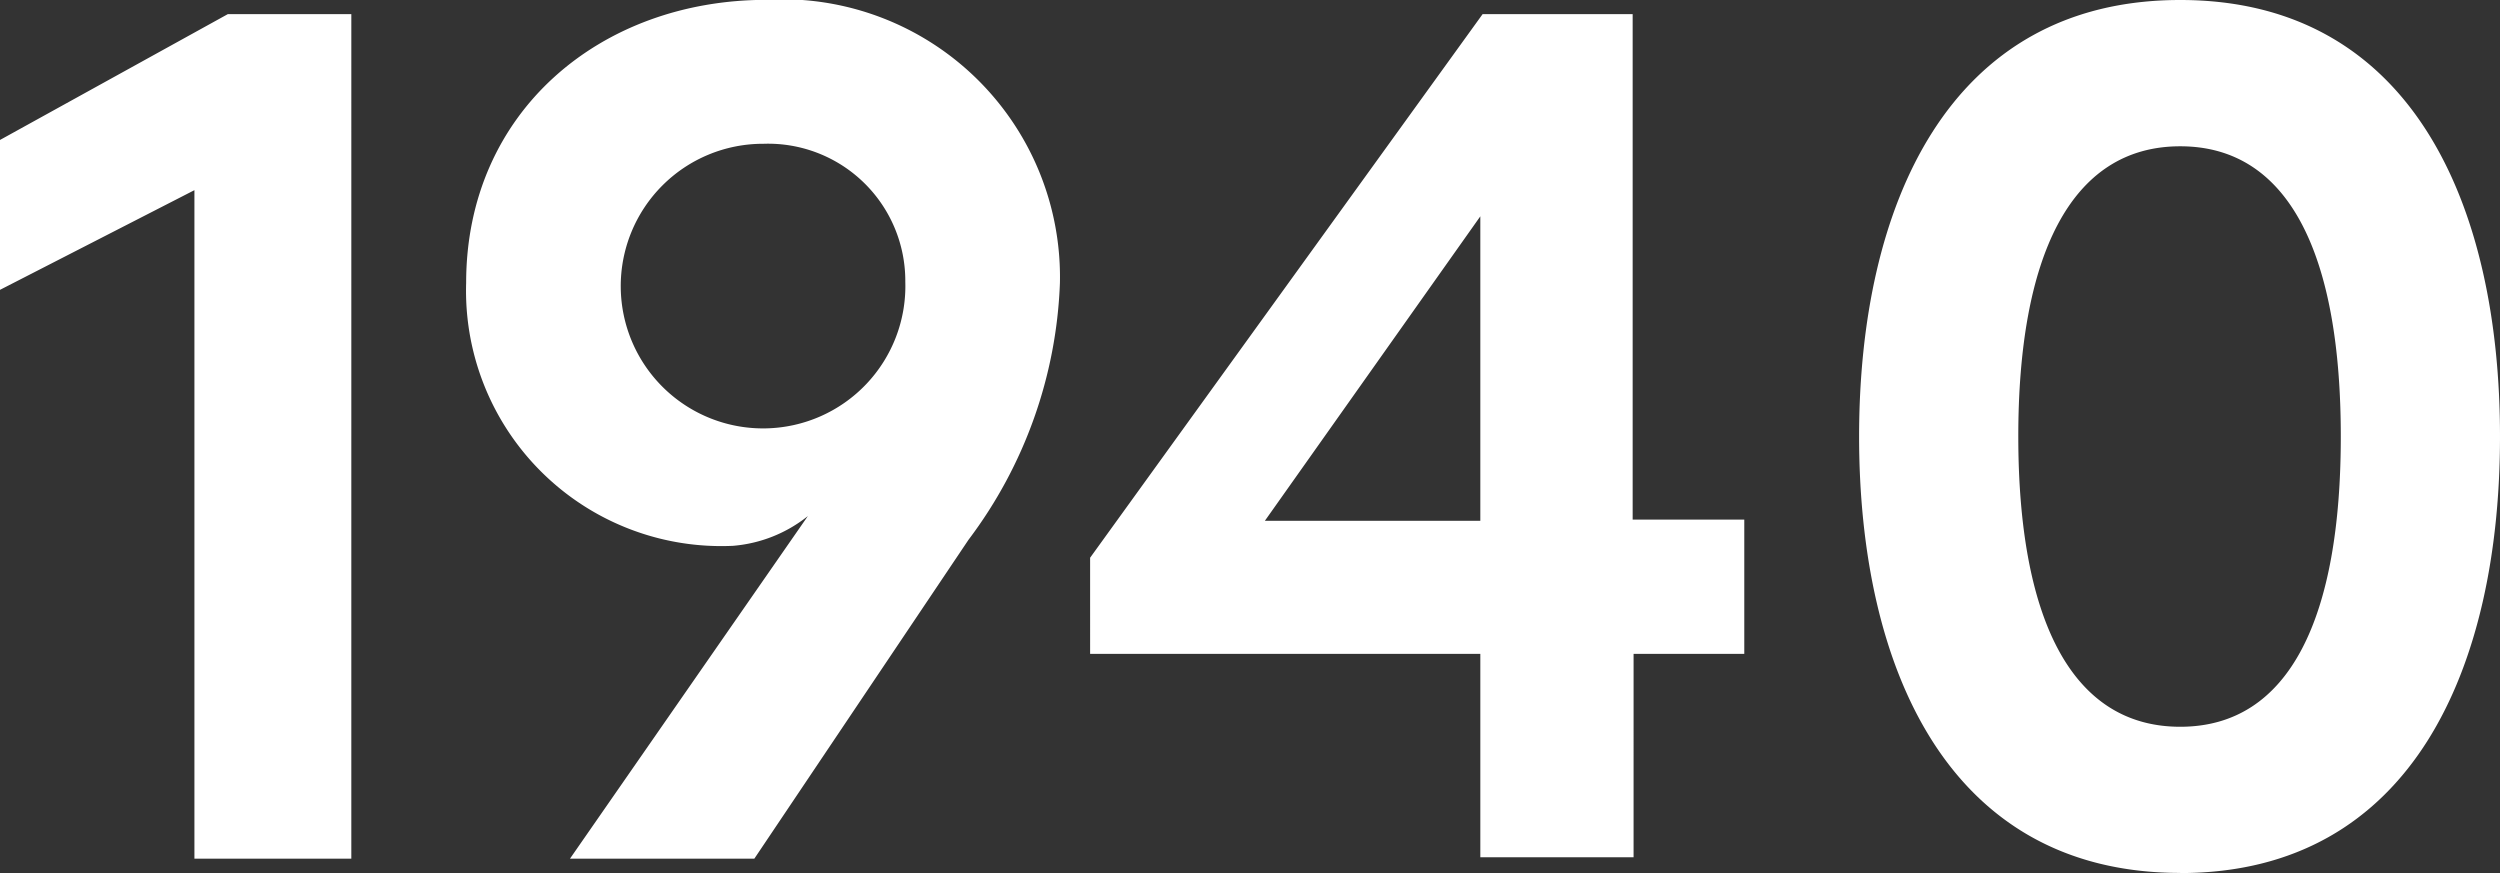 <svg xmlns="http://www.w3.org/2000/svg" width="54.65" height="19.094" viewBox="0 0 54.65 19.094">
  <rect x="0" y="0" width="54.65" height="19.094" fill="#333333" stroke="none"/>
  <defs>
    <style>
      .cls-1 {
        fill: #fff;
        fill-rule: evenodd;
      }
    </style>
  </defs>
  <path id="txt_1940s" class="cls-1" d="M2815.94,656.063v14.613h3.43V652.215h-2.7l-4.99,2.756v3.276Zm12.5-4.16c-3.62,0-6.56,2.444-6.56,6.188a5.582,5.582,0,0,0,5.83,5.747,3.014,3.014,0,0,0,1.64-.651l-5.2,7.489h4.03l4.68-6.968a9.927,9.927,0,0,0,2-5.617A6.073,6.073,0,0,0,2828.44,651.9Zm-0.06,3.146a3,3,0,0,1,3.1,3.016A3.111,3.111,0,1,1,2828.38,655.049Zm21.44,8.216h-2.44v-11.05h-3.28l-8.58,11.883V666.2h8.53v4.446h3.35V666.2h2.42v-2.939Zm-10.48.026,4.71-6.656v6.656h-4.71Zm20.01,7.7c5.09,0,6.99-4.524,6.99-9.543s-1.9-9.542-6.99-9.542-7.02,4.524-7.02,9.542S2854.25,670.988,2859.35,670.988Zm-3.54-9.543c0-3.9,1.12-6.344,3.54-6.344s3.51,2.444,3.51,6.344c0,3.927-1.1,6.345-3.51,6.345S2855.81,665.372,2855.81,661.445Z" transform="translate(-2811.69 -651.906)"/>
</svg>
